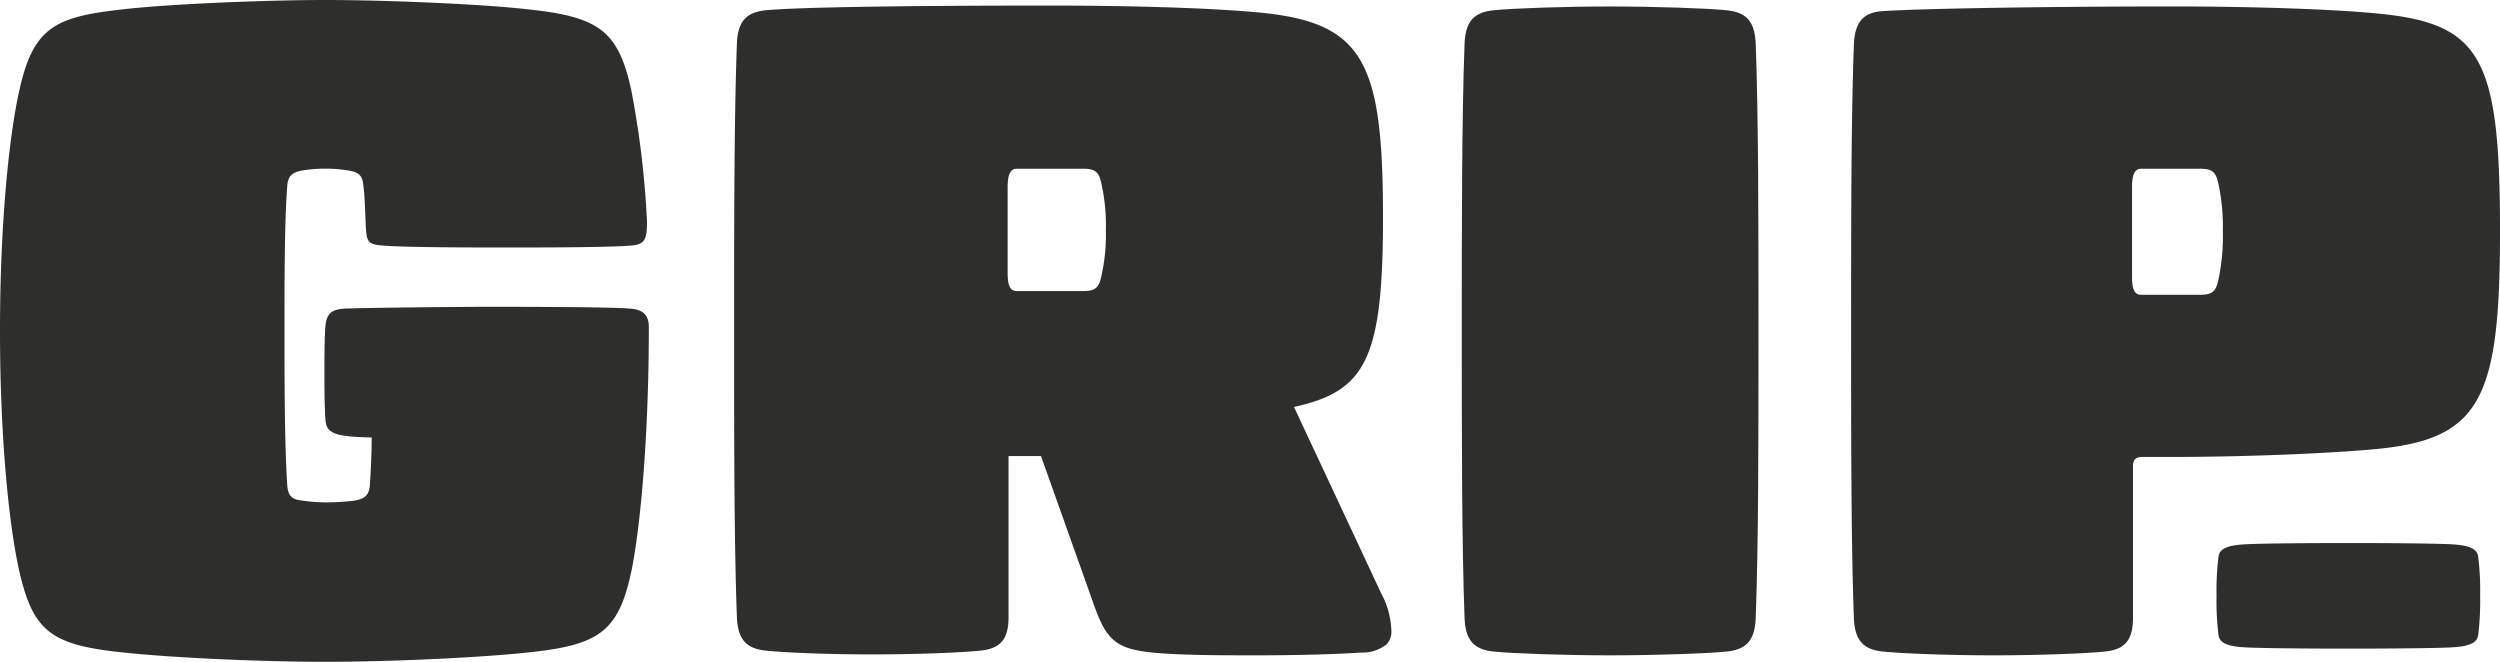 <svg xmlns="http://www.w3.org/2000/svg" xmlns:xlink="http://www.w3.org/1999/xlink" width="235.634" height="62.379" viewBox="0 0 235.634 62.379">
  <defs>
    <clipPath id="clip-path">
      <rect id="Rectangle_6" data-name="Rectangle 6" width="235.634" height="62.379" fill="none"/>
    </clipPath>
  </defs>
  <g id="Group_34" data-name="Group 34" transform="translate(0 0)">
    <g id="Group_5" data-name="Group 5" transform="translate(0 0)" clip-path="url(#clip-path)">
      <path id="Path_5" data-name="Path 5" d="M61.155,30.84c0,10.222-.786,18.87-1.659,23.064-1.224,5.678-3.058,6.9-9.786,7.6-4.979.524-13.366.874-19.045.874S16.6,62.029,11.619,61.5c-6.726-.7-8.474-1.922-9.785-7.6C.874,49.71,0,41.411,0,31.19S.874,12.669,1.834,8.475c1.311-5.94,3.407-6.9,9.785-7.6C16.25.35,25.336,0,30.665,0S45.081.35,49.71.874c6.727.7,8.562,2.009,9.786,7.6A87.354,87.354,0,0,1,60.981,20.88c0,1.66-.175,2.184-1.573,2.272-2.272.174-8.474.174-11.619.174s-9.349,0-11.621-.174c-1.4-.088-1.572-.35-1.66-1.4-.086-.961-.086-3.058-.262-4.281-.086-.874-.348-1.223-1.4-1.4a13.719,13.719,0,0,0-4.368,0c-.874.175-1.31.437-1.4,1.4-.262,3.494-.262,8.562-.262,13.717,0,4.629,0,10.659.262,14.59.088,1.048.524,1.31,1.4,1.4a15.185,15.185,0,0,0,2.272.174,22.457,22.457,0,0,0,2.707-.174c.962-.176,1.31-.525,1.4-1.4.088-1.311.174-2.971.174-4.543-3.493-.088-4.28-.35-4.367-1.747-.088-1.572-.088-3.494-.088-4.368,0-.961,0-3.233.088-4.281.087-1.223.524-1.66,1.747-1.747,1.748-.087,11.358-.175,13.541-.175s11.708,0,13.455.175c1.223.087,1.747.612,1.747,1.747" transform="translate(0 0)" fill="#2e2e2d"/>
      <path id="Path_6" data-name="Path 6" d="M138.263,59.463a1.717,1.717,0,0,1-.436,1.31,3.625,3.625,0,0,1-2.446.786c-2.446.175-6.377.262-9.785.262s-7.165,0-9.873-.262c-3.319-.349-4.281-1.136-5.416-4.28l-5.066-14.24h-3.058v15.2c0,2.184-.873,2.971-2.709,3.146-1.746.174-5.765.349-10.221.349-4.281,0-8.125-.175-9.873-.349-1.834-.175-2.708-.962-2.8-3.146-.262-7.076-.262-16.686-.262-27.083,0-10.222,0-19.919.262-27,.088-2.183.962-2.97,2.8-3.145C83.4.666,96.241.579,106.026.579c6.727,0,14.328.174,19.308.611,10.309.874,12.143,4.455,12.143,19.4,0,13.367-1.66,16.337-8.387,17.822l8.213,17.56a7.847,7.847,0,0,1,.96,3.5M111.005,25.74a17.6,17.6,0,0,0,.35-4.019,17.6,17.6,0,0,0-.35-4.018c-.262-1.4-.524-1.747-1.834-1.747h-6.2c-.611,0-.873.524-.873,1.747V25.74c0,1.31.262,1.747.873,1.747h6.2c1.31,0,1.572-.349,1.834-1.747" transform="translate(-7.124 -0.054)" fill="#2e2e2d"/>
      <path id="Path_7" data-name="Path 7" d="M176.868,1.024c1.834.174,2.708.961,2.8,3.145.262,7.076.262,16.861.262,27.083,0,10.4,0,20.007-.262,27.083-.088,2.185-.962,2.971-2.8,3.145-1.747.176-6.552.35-10.921.35s-9.173-.174-10.921-.35c-1.834-.174-2.708-.96-2.8-3.145-.262-7.076-.262-16.686-.262-27.083,0-10.222,0-20.006.262-27.083.087-2.184.961-2.971,2.8-3.145,1.748-.175,6.553-.35,10.921-.35s9.174.175,10.921.35" transform="translate(-14.186 -0.063)" fill="#2e2e2d"/>
      <path id="Path_8" data-name="Path 8" d="M216.293,61.48c-1.746.175-6.027.35-10.484.35-4.281,0-8.561-.175-10.309-.35-1.835-.175-2.709-.961-2.8-3.145-.262-7.076-.262-16.686-.262-27.083,0-10.222,0-19.919.262-27,.086-2.184.96-3.058,2.8-3.145,4.018-.262,16.686-.437,27.345-.437,5.853,0,13.629.175,18.609.612C251.763,2.159,253.6,5.13,253.6,21.9c0,16.076-1.922,19.657-12.144,20.531-4.98.436-12.756.7-18.609.7h-2.969c-.612,0-.874.262-.874.873V58.335c0,2.184-.874,2.97-2.709,3.145m2.621-43.77V26.1c0,1.311.262,1.748.874,1.748h5.5c1.31,0,1.573-.35,1.835-1.748a19.272,19.272,0,0,0,.349-4.193,19.278,19.278,0,0,0-.349-4.193c-.262-1.4-.525-1.747-1.835-1.747h-5.5c-.612,0-.874.524-.874,1.747" transform="translate(-17.964 -0.063)" fill="#2e2e2d"/>
      <path id="Path_9" data-name="Path 9" d="M252.988,56.6c1.278.111,2.009.405,2.1,1.142a26.28,26.28,0,0,1,.184,3.687,26.28,26.28,0,0,1-.184,3.687c-.092.736-.822,1.032-2.1,1.141-1.189.111-6.3.148-10.14.148s-8.952-.037-10.139-.148c-1.279-.11-2.01-.405-2.1-1.141a26.4,26.4,0,0,1-.183-3.687,26.4,26.4,0,0,1,.183-3.687c.092-.737.822-1.032,2.1-1.142,1.187-.111,6.3-.148,10.139-.148s8.951.037,10.14.148" transform="translate(-21.509 -5.269)" fill="#2e2e2d"/>
    </g>
  </g>
</svg>
